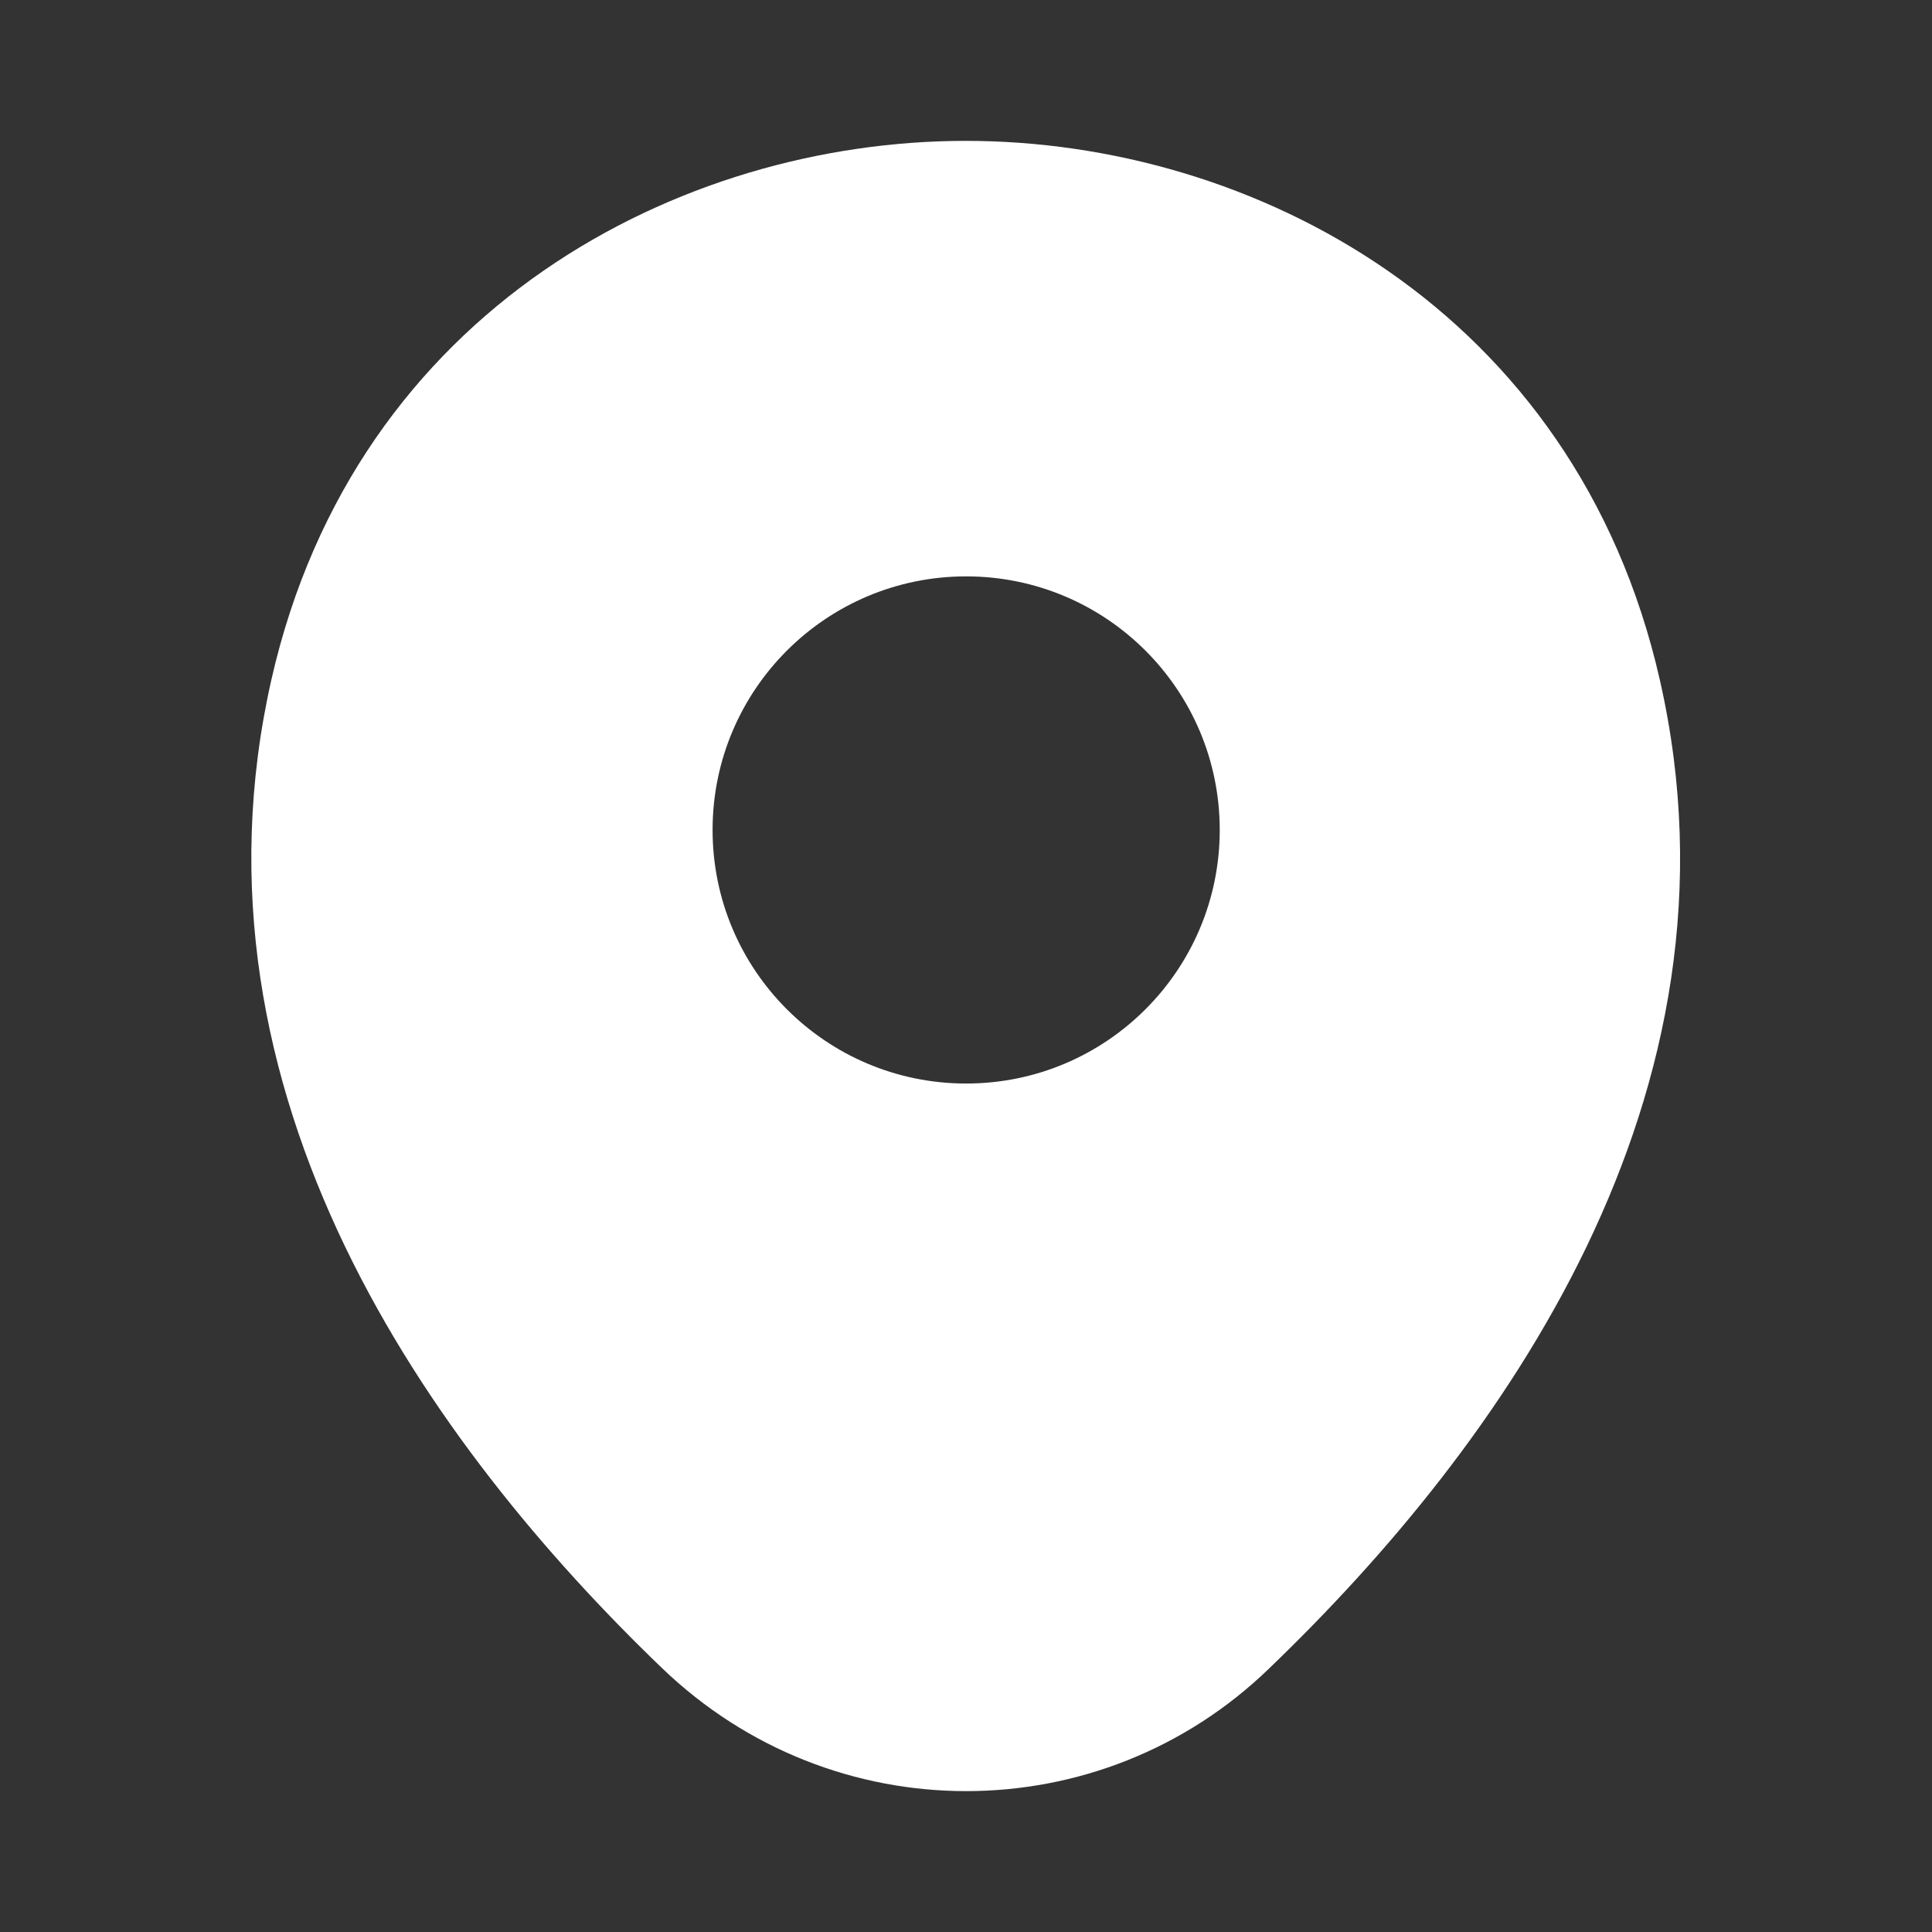 <svg width="12" height="12" viewBox="0 0 12 12" fill="none" xmlns="http://www.w3.org/2000/svg">
<rect x="0" y="0" width="12" height="12" fill="#333333" stroke="none"/>
<g id="vuesax/bold/location">
<g id="vuesax/bold/location_2">
<path id="Vector" fill-rule="evenodd" clip-rule="evenodd" d="M6.001 0.875C6.001 0.875 6.001 0.875 5.996 0.875C4.231 0.875 2.211 1.91 1.686 4.22C1.101 6.8 2.681 8.985 4.111 10.36C4.641 10.87 5.321 11.125 6.001 11.125C6.681 11.125 7.361 10.87 7.886 10.36C9.316 8.985 10.896 6.805 10.31 4.225C9.786 1.915 7.771 0.875 6.001 0.875ZM4.426 5.155C4.426 4.285 5.131 3.58 6.001 3.58C6.871 3.58 7.576 4.285 7.576 5.155C7.576 6.025 6.871 6.73 6.001 6.73C5.131 6.73 4.426 6.025 4.426 5.155Z" fill="white"/>
</g>
</g>
</svg>
